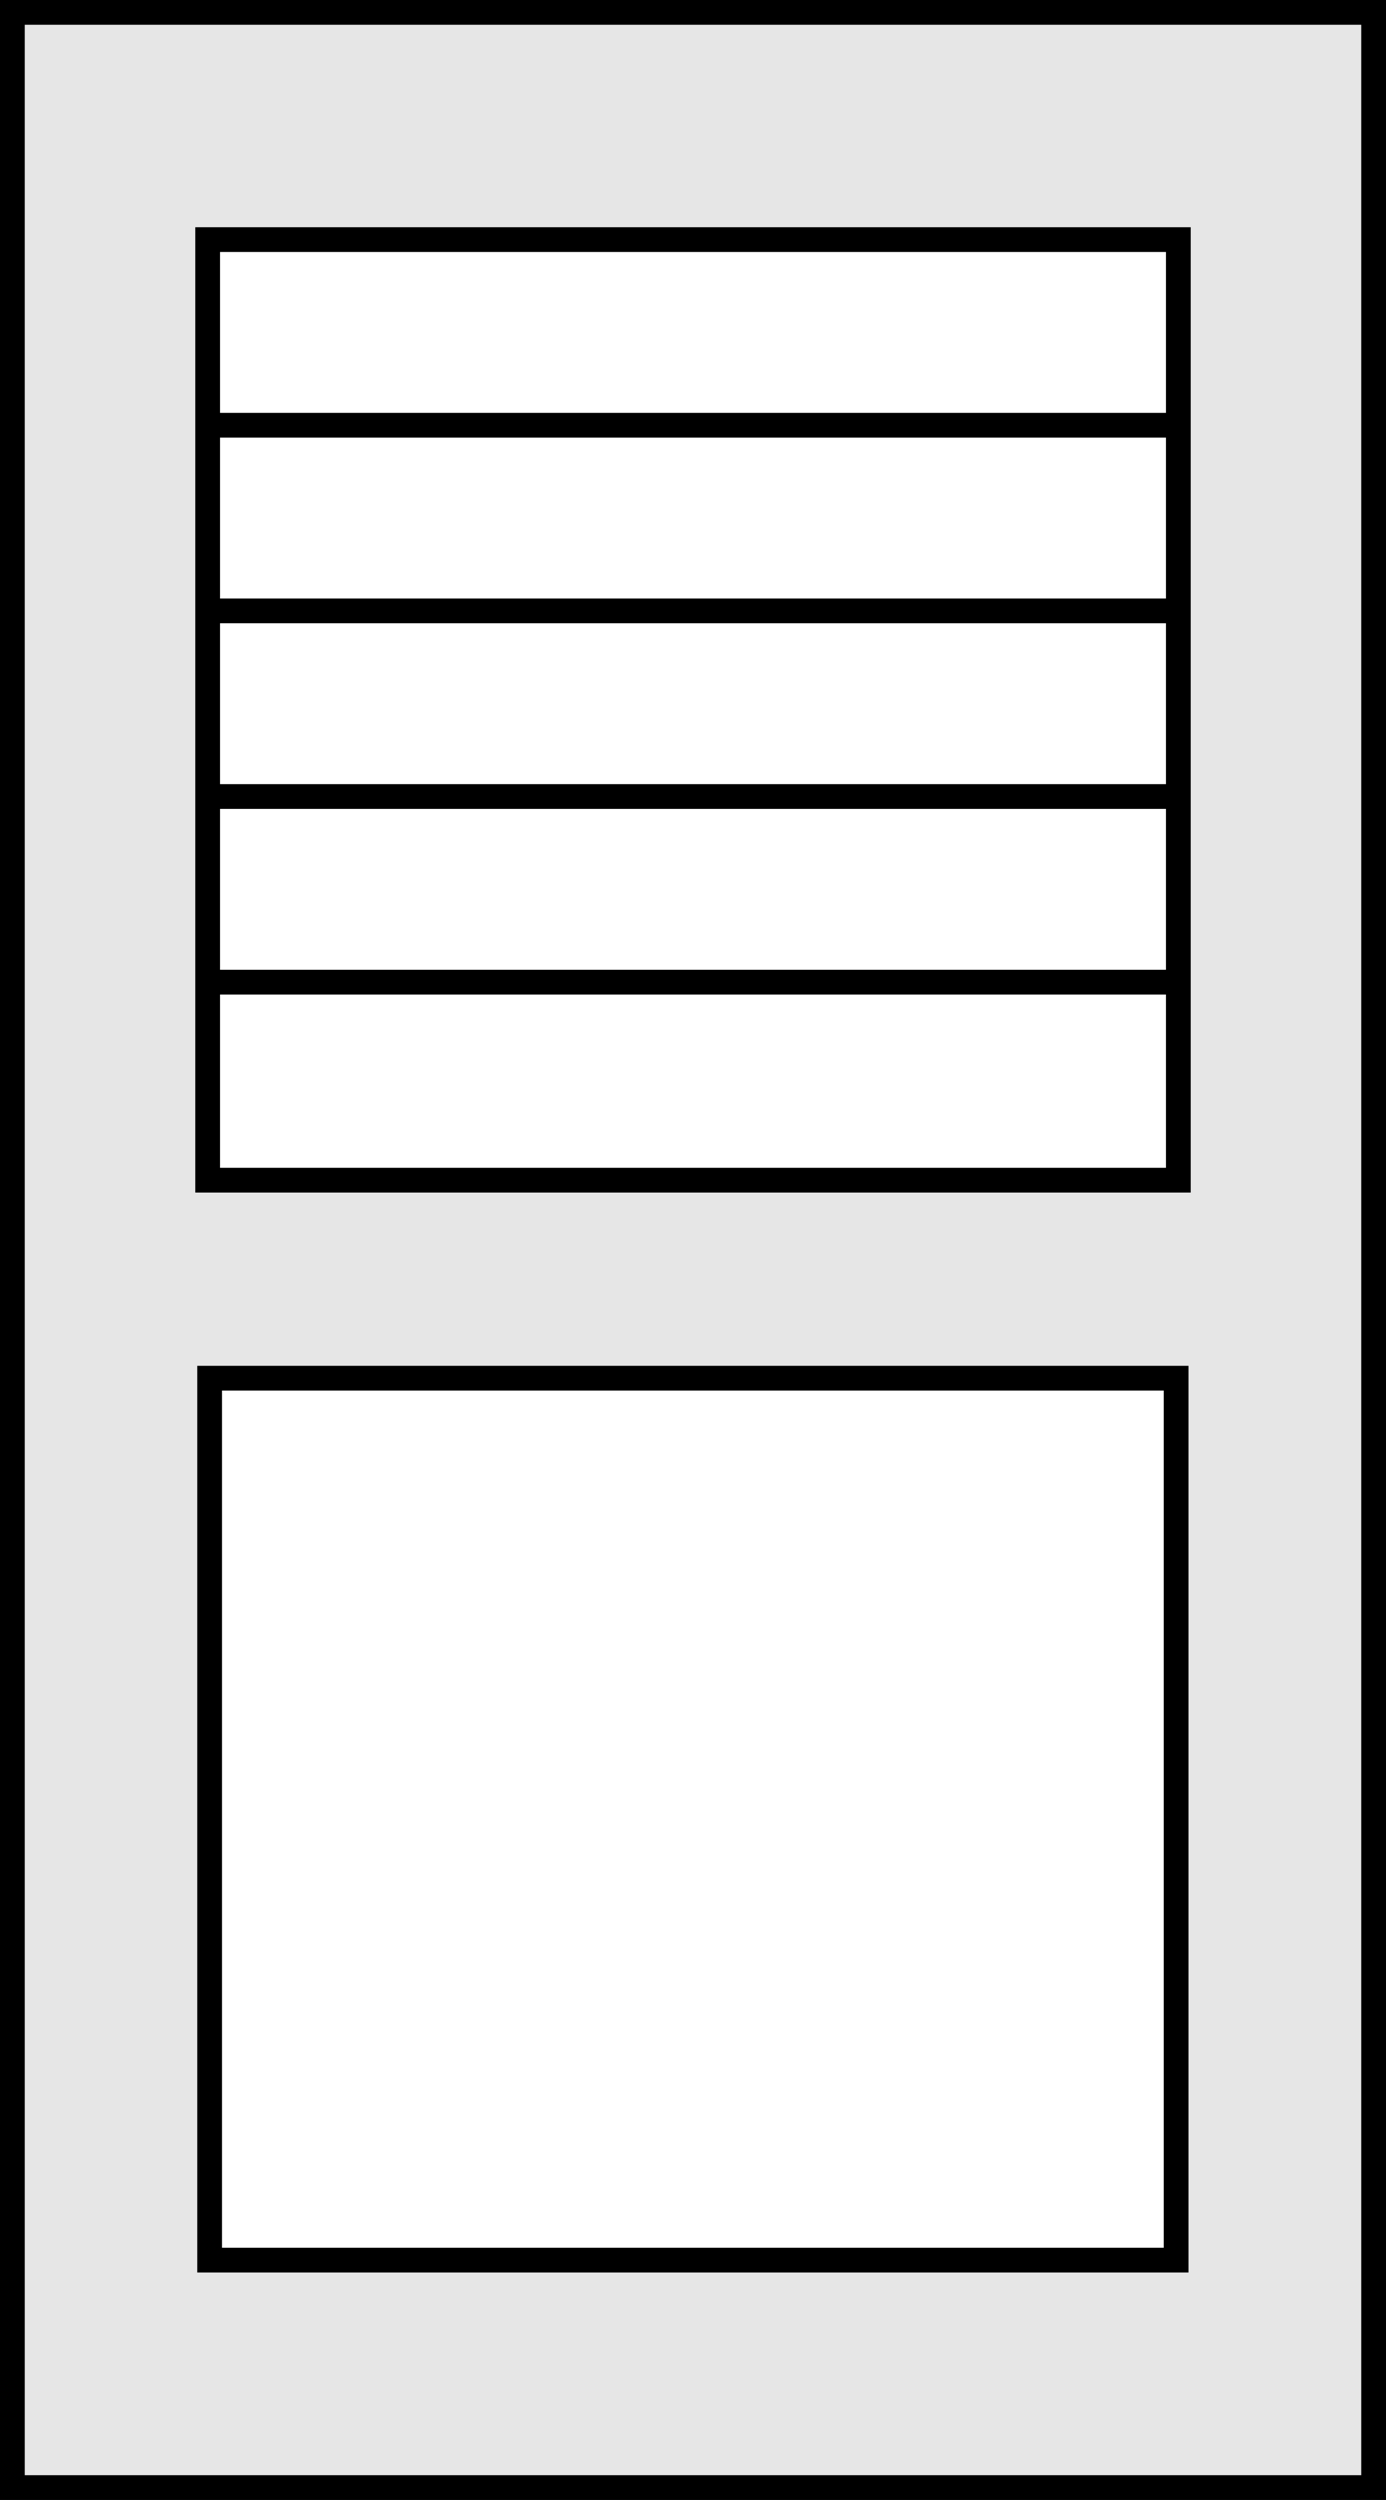 <svg id="Layer_1" data-name="Layer 1" xmlns="http://www.w3.org/2000/svg" viewBox="0 0 56 101"><rect x="0" y="0" width="56" height="101" fill="#808080" stroke="none"/><rect x="0.5" y="0.5" width="55" height="100" style="fill:#e6e6e6;stroke:#000;stroke-miterlimit:10"/><rect x="8.47" y="55.68" width="39.05" height="35.63" style="fill:#fff;stroke:#000;stroke-miterlimit:10"/><rect x="8.39" y="9.68" width="39.22" height="38" style="fill:#fff;stroke:#000;stroke-miterlimit:10"/><line x1="8" y1="17.18" x2="48" y2="17.18" style="fill:none;stroke:#000;stroke-miterlimit:10"/><line x1="8" y1="24.68" x2="48" y2="24.68" style="fill:none;stroke:#000;stroke-miterlimit:10"/><line x1="8" y1="32.18" x2="48" y2="32.18" style="fill:none;stroke:#000;stroke-miterlimit:10"/><line x1="8" y1="39.68" x2="48" y2="39.68" style="fill:none;stroke:#000;stroke-miterlimit:10"/></svg>
